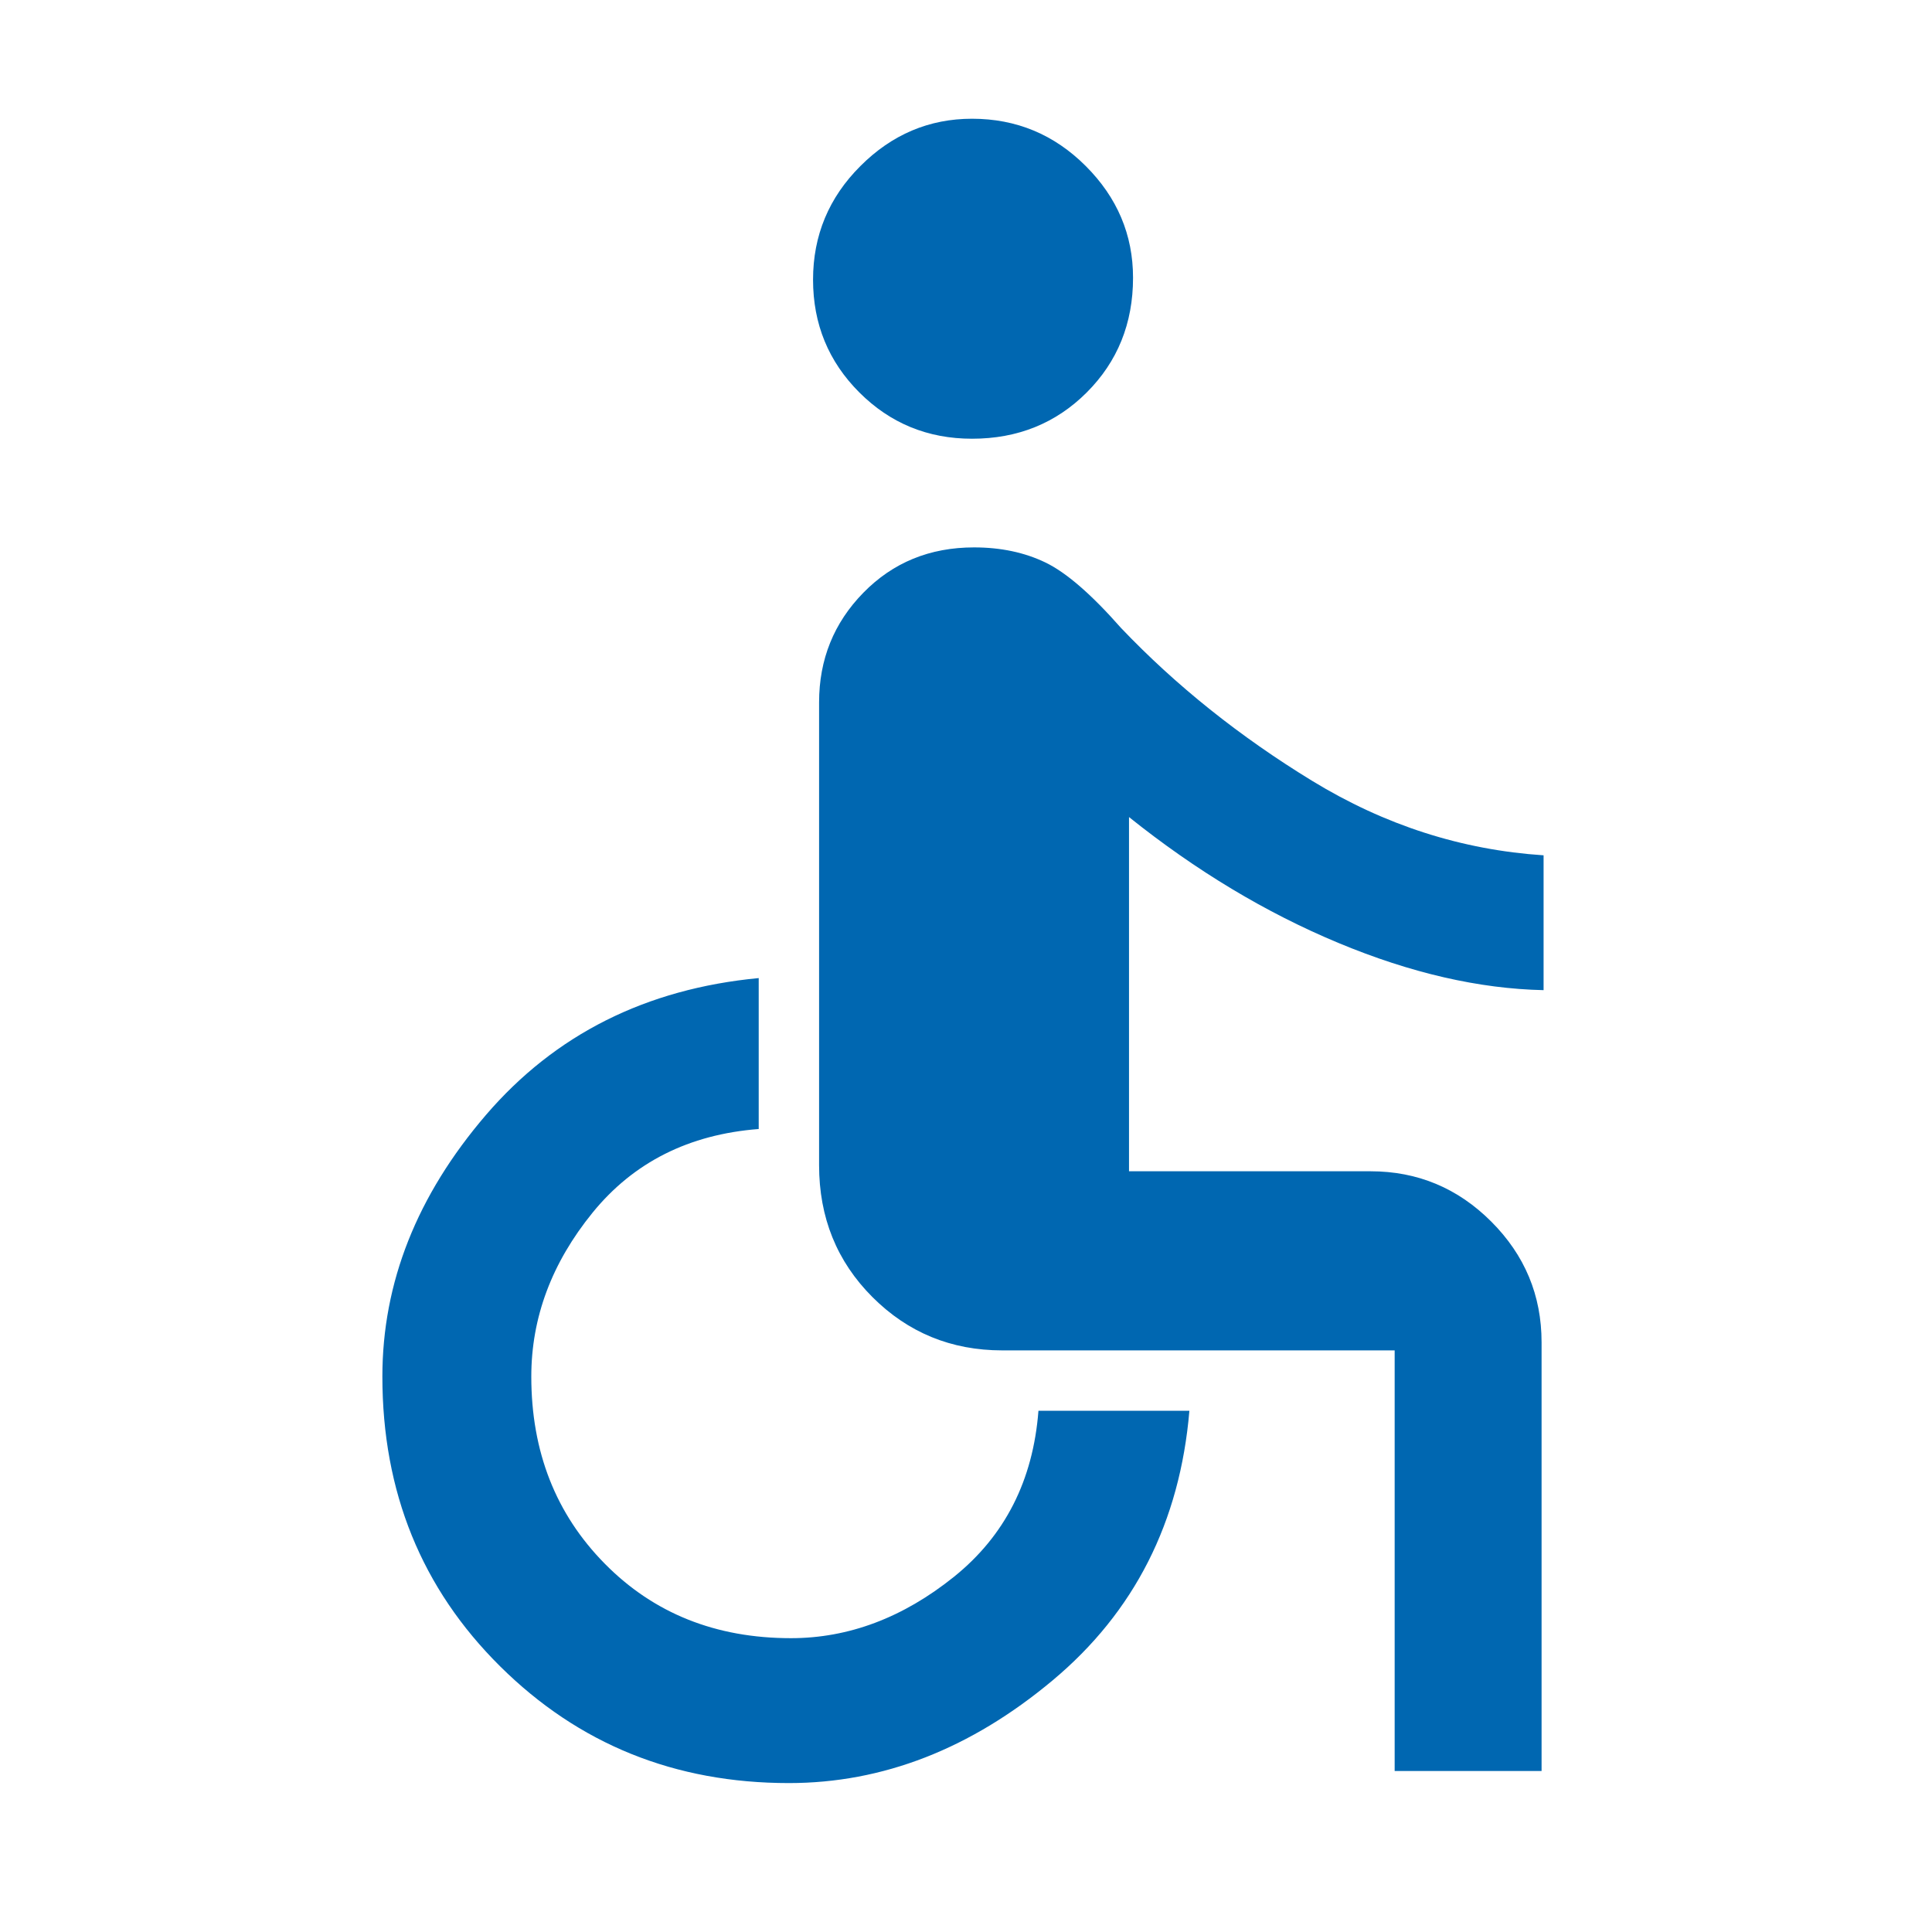 <svg width="24" height="24" viewBox="0 0 24 24" fill="#0067B1" xmlns="http://www.w3.org/2000/svg">
<path d="M12.075 5.45C11.525 5.45 11.058 5.258 10.675 4.875C10.292 4.492 10.1 4.025 10.1 3.475C10.1 2.925 10.296 2.454 10.688 2.063C11.079 1.671 11.542 1.475 12.075 1.475C12.625 1.475 13.096 1.671 13.488 2.063C13.879 2.454 14.075 2.917 14.075 3.45C14.075 4.017 13.883 4.492 13.5 4.875C13.117 5.258 12.642 5.45 12.075 5.45ZM17.325 22V16.775H12.45C11.817 16.775 11.279 16.554 10.838 16.113C10.396 15.671 10.175 15.125 10.175 14.475V8.725C10.175 8.192 10.358 7.738 10.725 7.363C11.092 6.988 11.55 6.8 12.1 6.8C12.433 6.8 12.729 6.863 12.988 6.988C13.246 7.113 13.558 7.383 13.925 7.8C14.608 8.517 15.4 9.15 16.3 9.7C17.2 10.25 18.158 10.558 19.175 10.625V12.3C18.375 12.283 17.525 12.088 16.625 11.713C15.725 11.338 14.858 10.817 14.025 10.15V14.55H17.025C17.608 14.55 18.108 14.758 18.525 15.175C18.942 15.592 19.15 16.092 19.15 16.675V22H17.325ZM9.8 22.15C8.383 22.15 7.188 21.667 6.213 20.7C5.237 19.733 4.75 18.533 4.75 17.1C4.75 15.933 5.179 14.85 6.037 13.85C6.896 12.85 8.025 12.283 9.425 12.15V14.025C8.558 14.092 7.871 14.438 7.362 15.063C6.854 15.688 6.6 16.367 6.6 17.1C6.6 18.033 6.904 18.808 7.513 19.425C8.121 20.042 8.892 20.35 9.825 20.35C10.542 20.35 11.217 20.096 11.85 19.588C12.483 19.079 12.833 18.392 12.9 17.525H14.775C14.658 18.908 14.092 20.025 13.075 20.875C12.058 21.725 10.967 22.15 9.8 22.15Z"/>
</svg>
